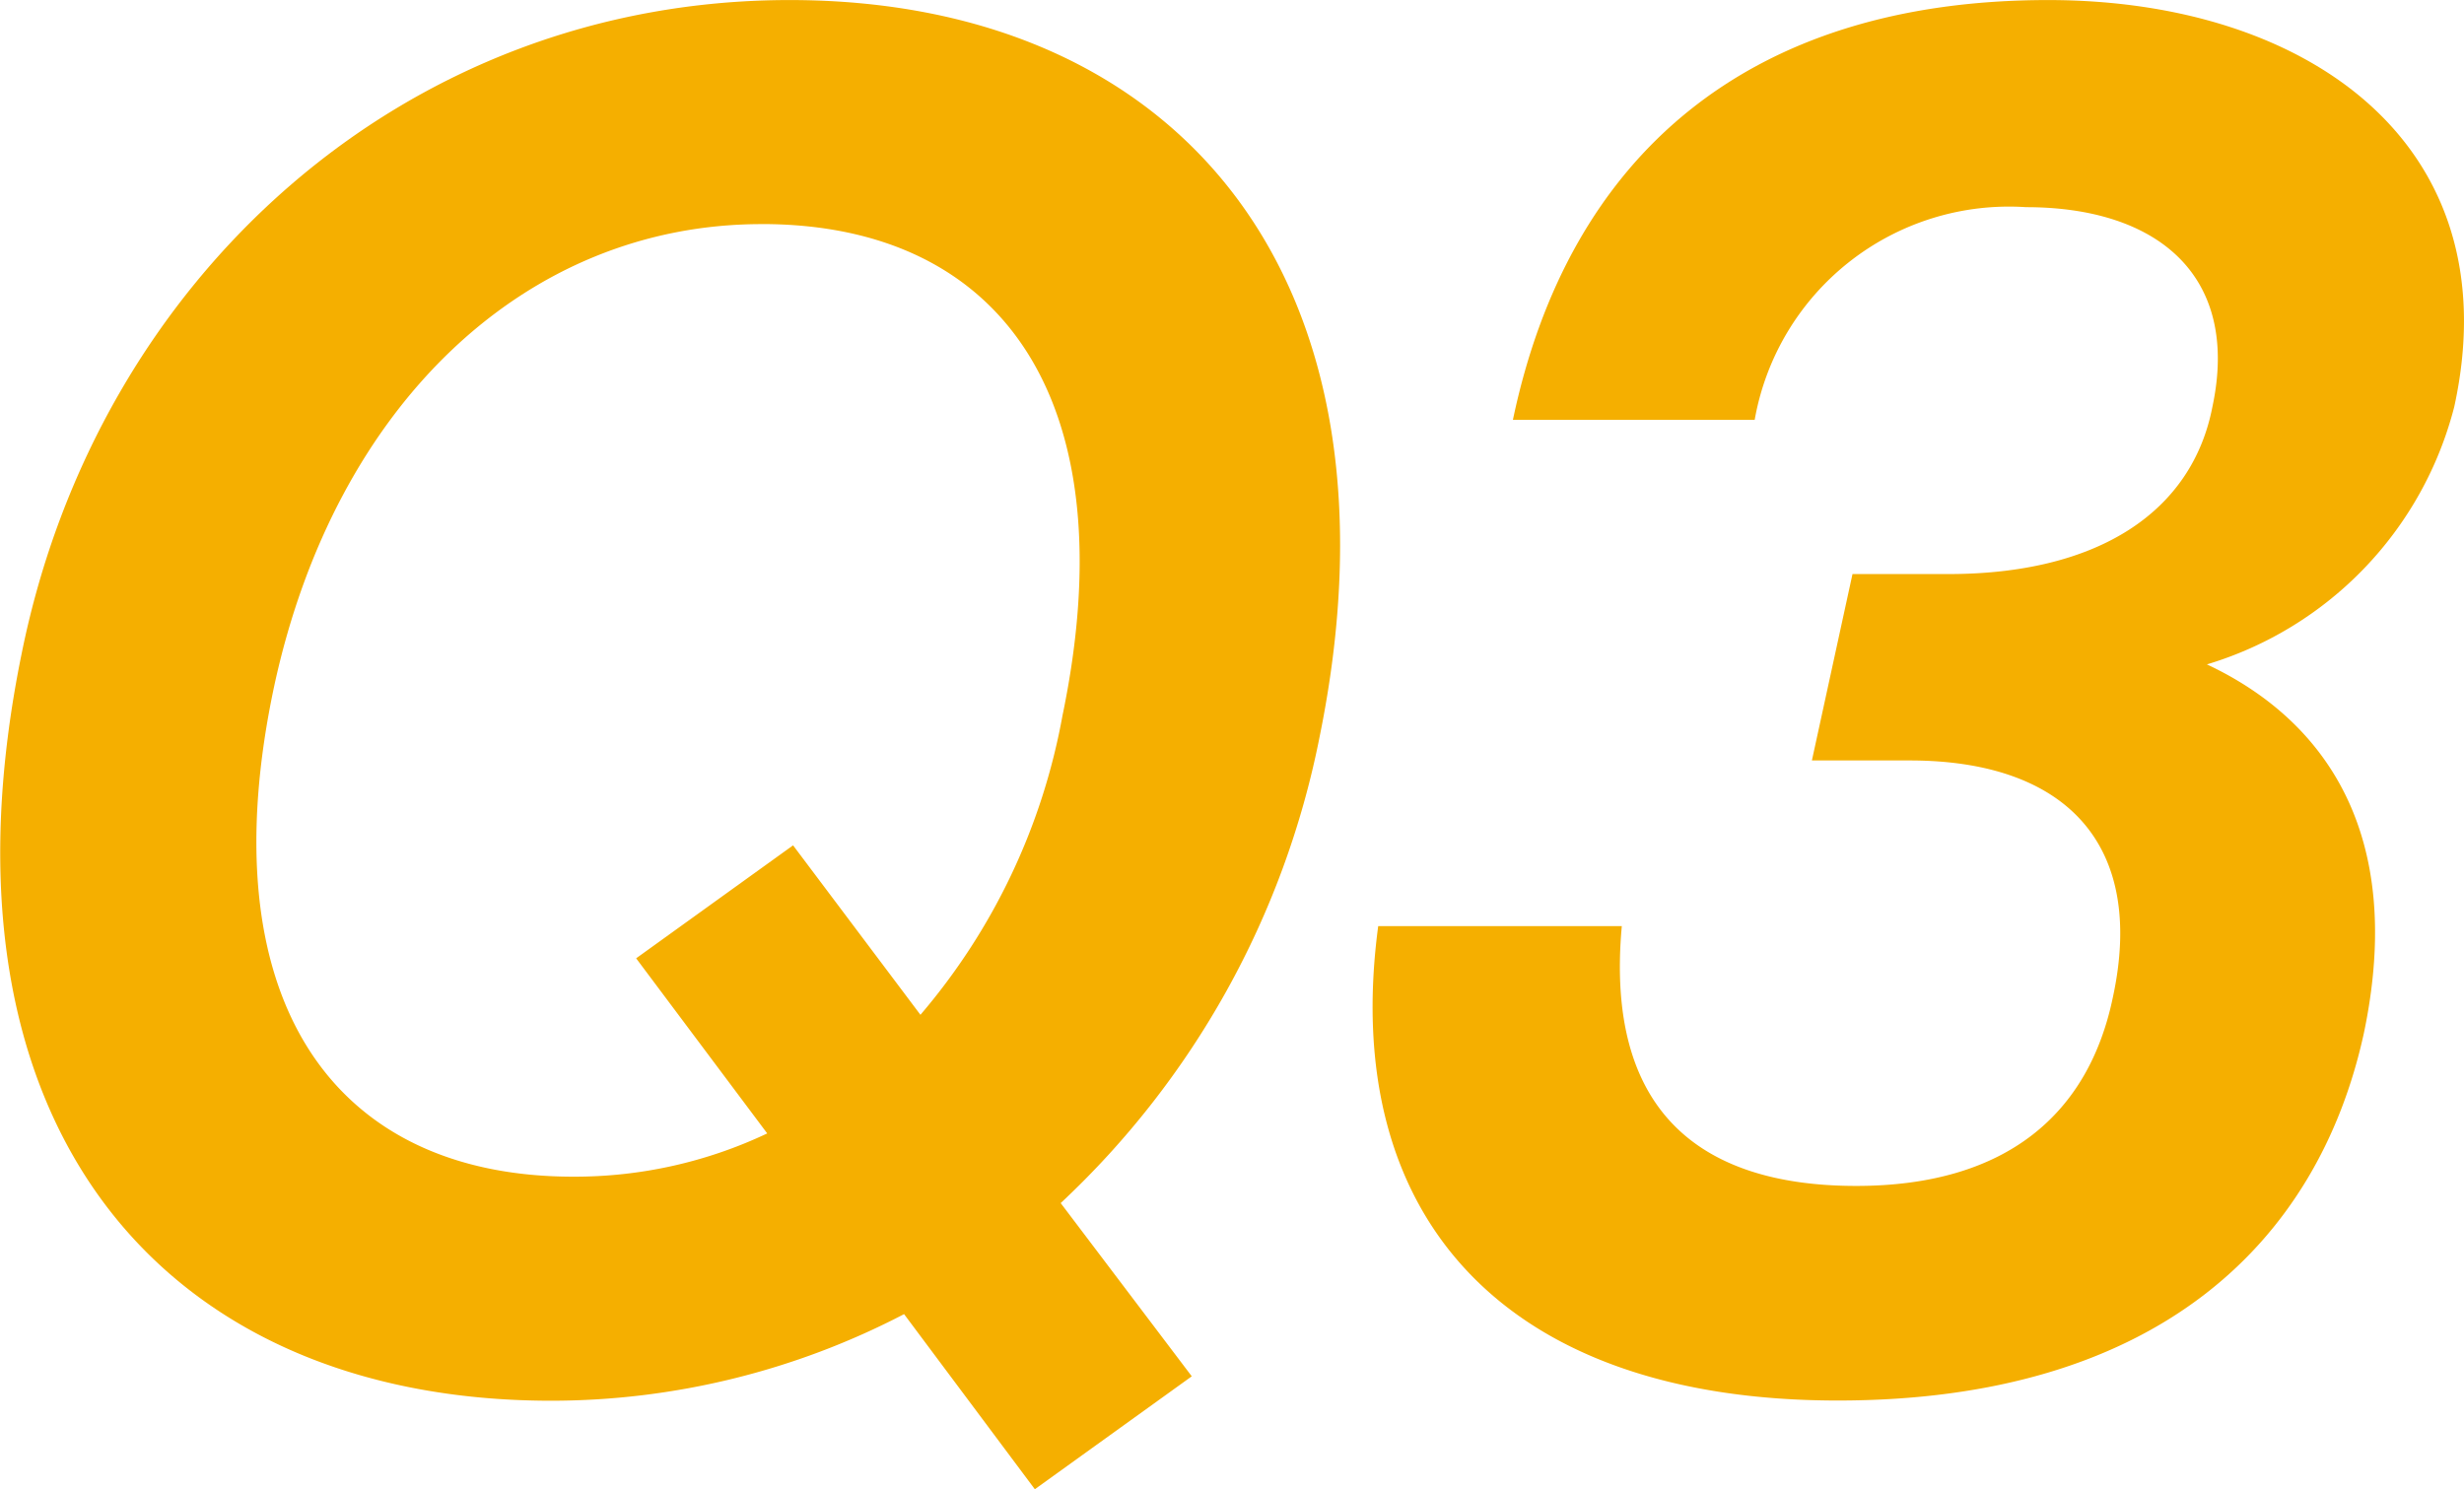 <svg id="グループ_5419" data-name="グループ 5419" xmlns="http://www.w3.org/2000/svg" width="47.104" height="28.473" viewBox="0 0 47.104 28.473">
  <g id="グループ_5418" data-name="グループ 5418" transform="translate(0)">
    <path id="パス_19584" data-name="パス 19584" d="M-355.291,10907.5l2.506,3.312-3,2.159-2.5-3.348a14.609,14.609,0,0,1-6.74,1.656c-7.481,0-11.963-5.327-10.128-14.29,1.447-7.163,7.3-12.491,14.679-12.491,7.445,0,11.926,5.328,10.128,14.11A16.6,16.6,0,0,1-355.291,10907.5Zm-5.716-18.718c-4.516,0-8.151,3.455-9.316,8.818-1.271,5.939,1.059,9.395,5.716,9.395a8.6,8.6,0,0,0,3.706-.827l-2.506-3.348,3-2.16,2.435,3.24a12.129,12.129,0,0,0,2.716-5.724C-354.021,10892.236-356.349,10888.781-361.008,10888.781Z" transform="translate(375.568 -10884.497)" fill="#F5AF00"/>
    <path id="パス_19585" data-name="パス 19585" d="M-332.852,10897.2c2.223,1.044,3.81,3.2,3,7.055-.882,4.031-3.988,7.02-10.057,7.02-6.387,0-9.528-3.527-8.785-9.071h4.657c-.319,3.492,1.446,4.968,4.481,4.968,2.894,0,4.447-1.4,4.905-3.6.634-2.916-.883-4.535-3.882-4.535h-1.87l.776-3.564h1.835c2.859,0,4.657-1.187,5.046-3.2.529-2.483-1.023-3.815-3.564-3.815a4.936,4.936,0,0,0-5.187,4.067h-4.622c1.059-5.039,4.481-8.027,10.233-8.027,4.975,0,8.856,2.772,7.763,7.775A6.943,6.943,0,0,1-332.852,10897.2Z" transform="translate(375.041 -10884.497)" fill="#F5AF00"/>
  </g>
</svg>

